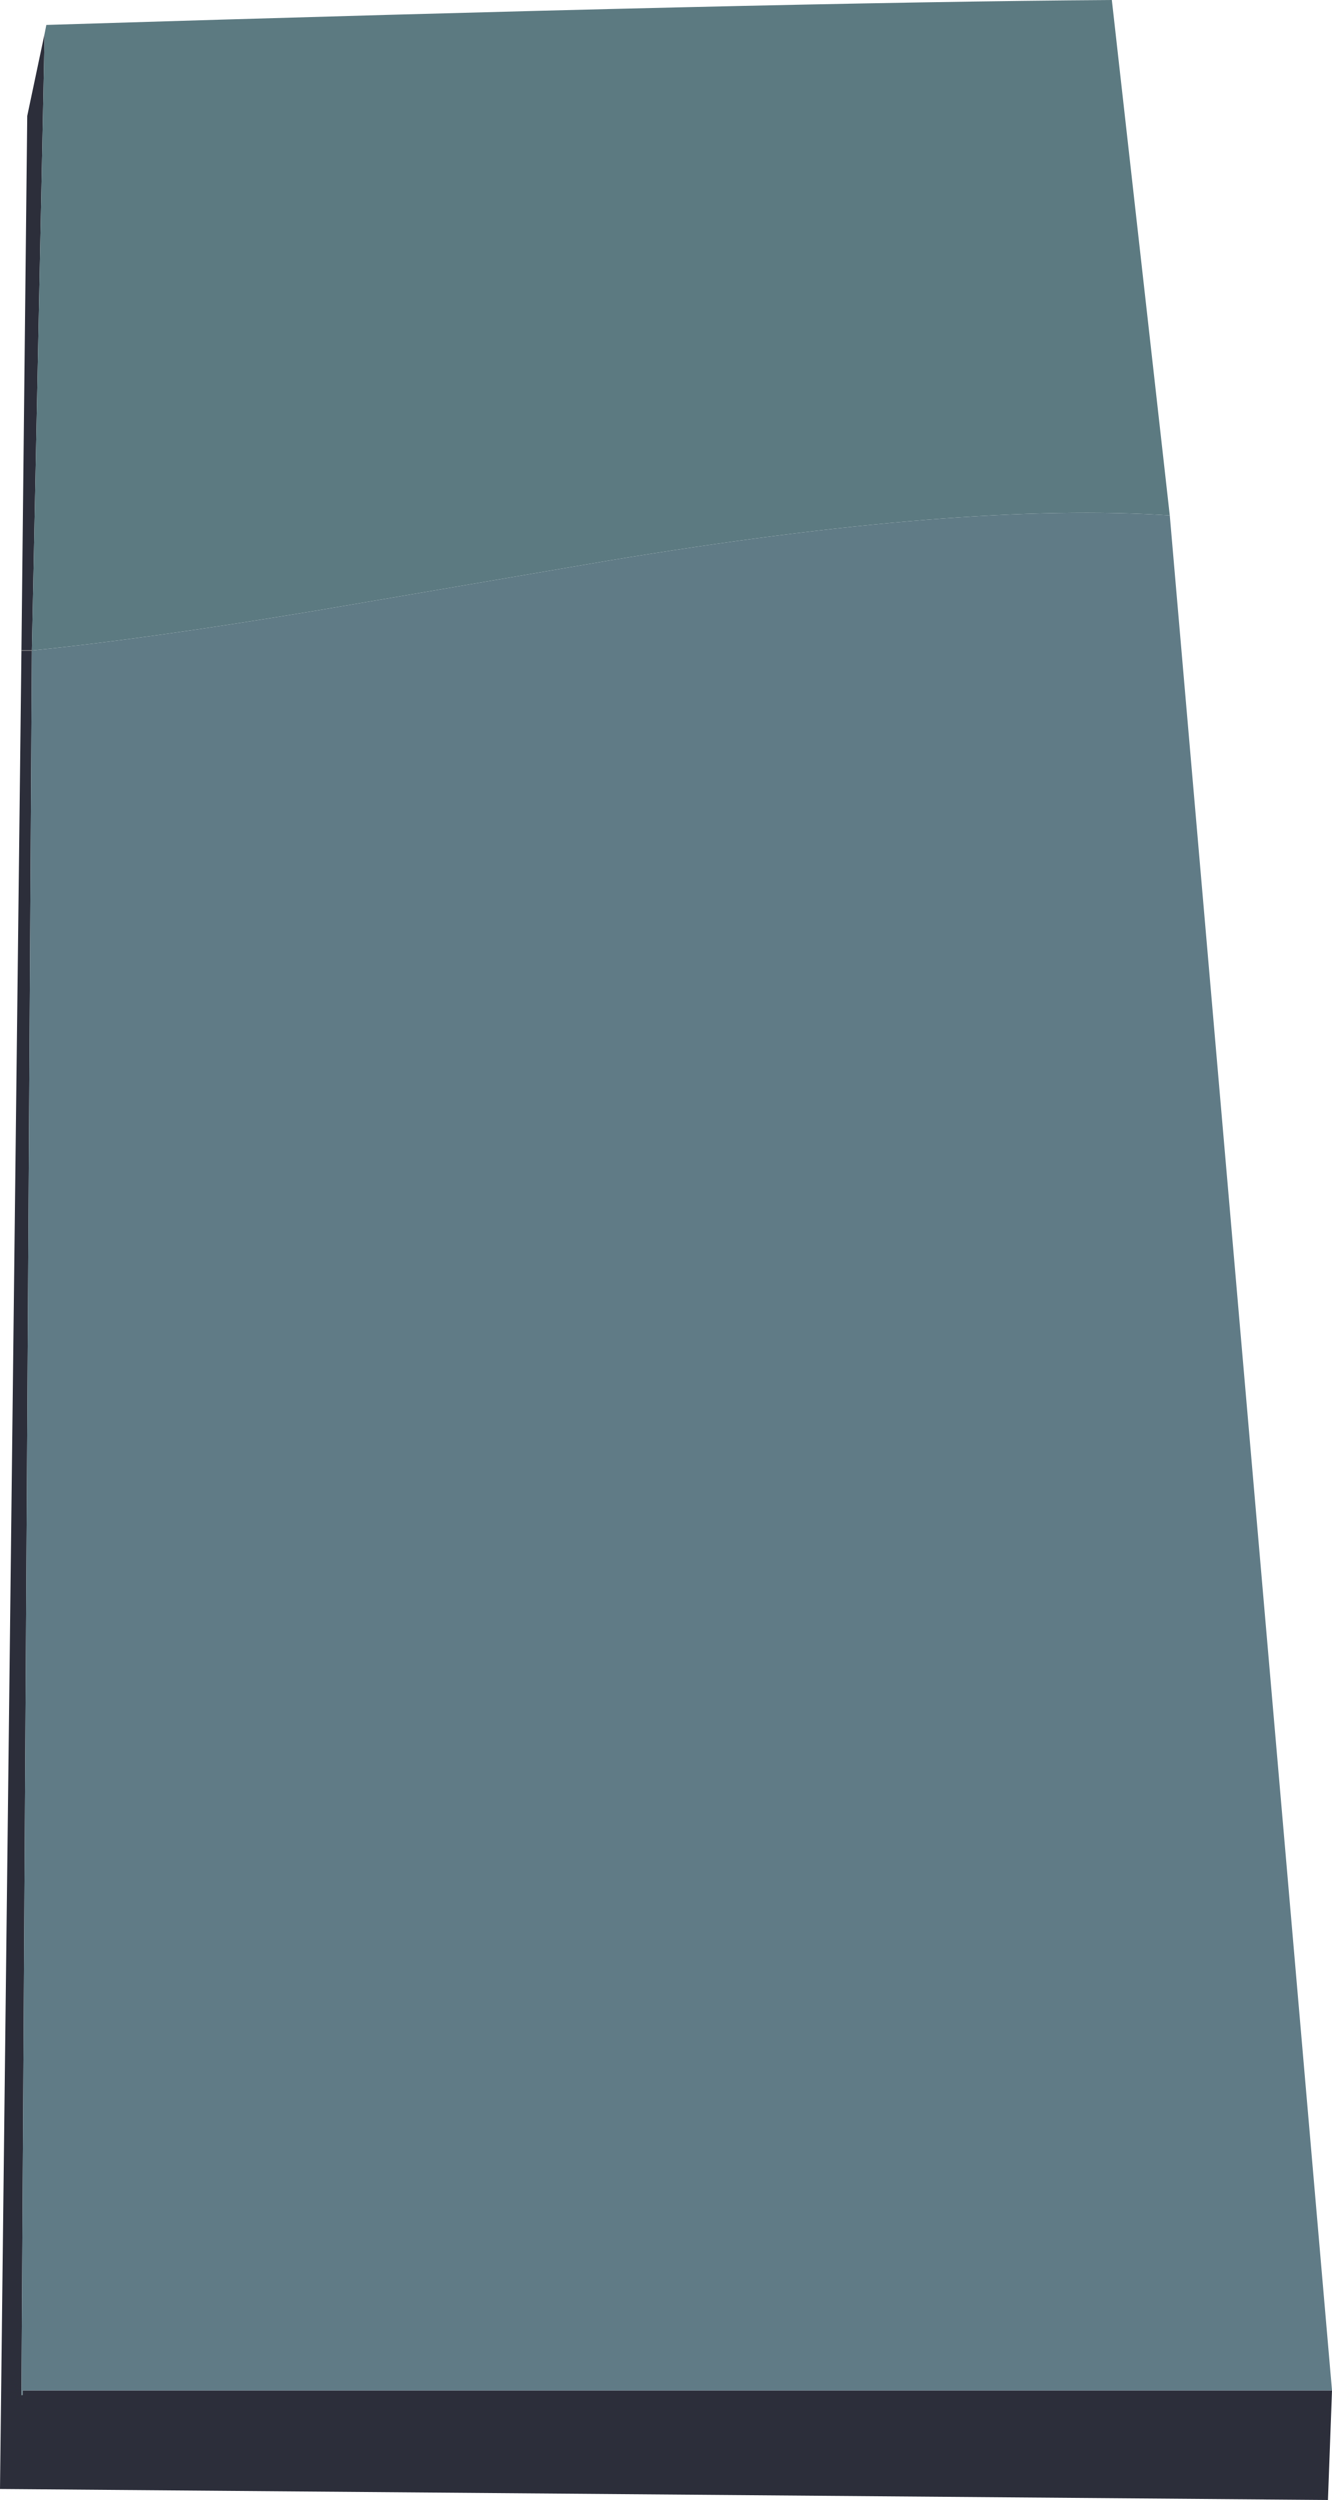 <?xml version="1.0" encoding="UTF-8" standalone="no"?>
<svg xmlns:xlink="http://www.w3.org/1999/xlink" height="215.6px" width="114.95px" xmlns="http://www.w3.org/2000/svg">
  <g transform="matrix(1.0, 0.0, 0.0, 1.0, 67.6, 93.55)">
    <path d="M-63.75 -90.65 L-64.85 -37.45 -65.75 -37.45 -65.25 -83.55 -63.75 -90.65 M47.35 112.6 L47.0 122.05 -67.6 121.1 -65.75 -37.45 -64.85 -37.45 -65.75 113.0 -65.65 113.0 -65.65 112.6 47.35 112.6" fill="#2c2e3a" fill-rule="evenodd" stroke="none"/>
    <path d="M-64.85 -37.45 Q-54.95 -38.45 -40.25 -40.9 L-15.1 -45.2 Q15.6 -50.3 33.35 -49.1 L47.35 112.6 -65.65 112.6 -65.65 113.0 -65.75 113.0 -64.85 -37.45" fill="#607b86" fill-rule="evenodd" stroke="none"/>
    <path d="M-63.75 -90.65 L-63.6 -91.4 Q-0.65 -93.35 28.35 -93.55 L33.35 -49.1 Q15.6 -50.3 -15.1 -45.2 L-40.25 -40.9 Q-54.95 -38.45 -64.85 -37.45 L-63.75 -90.65" fill="#5c7a81" fill-rule="evenodd" stroke="none"/>
    <path d="M-64.85 -37.45 L-65.75 -37.45" fill="none" stroke="#999999" stroke-linecap="round" stroke-linejoin="round" stroke-width="0.05"/>
  </g>
</svg>
